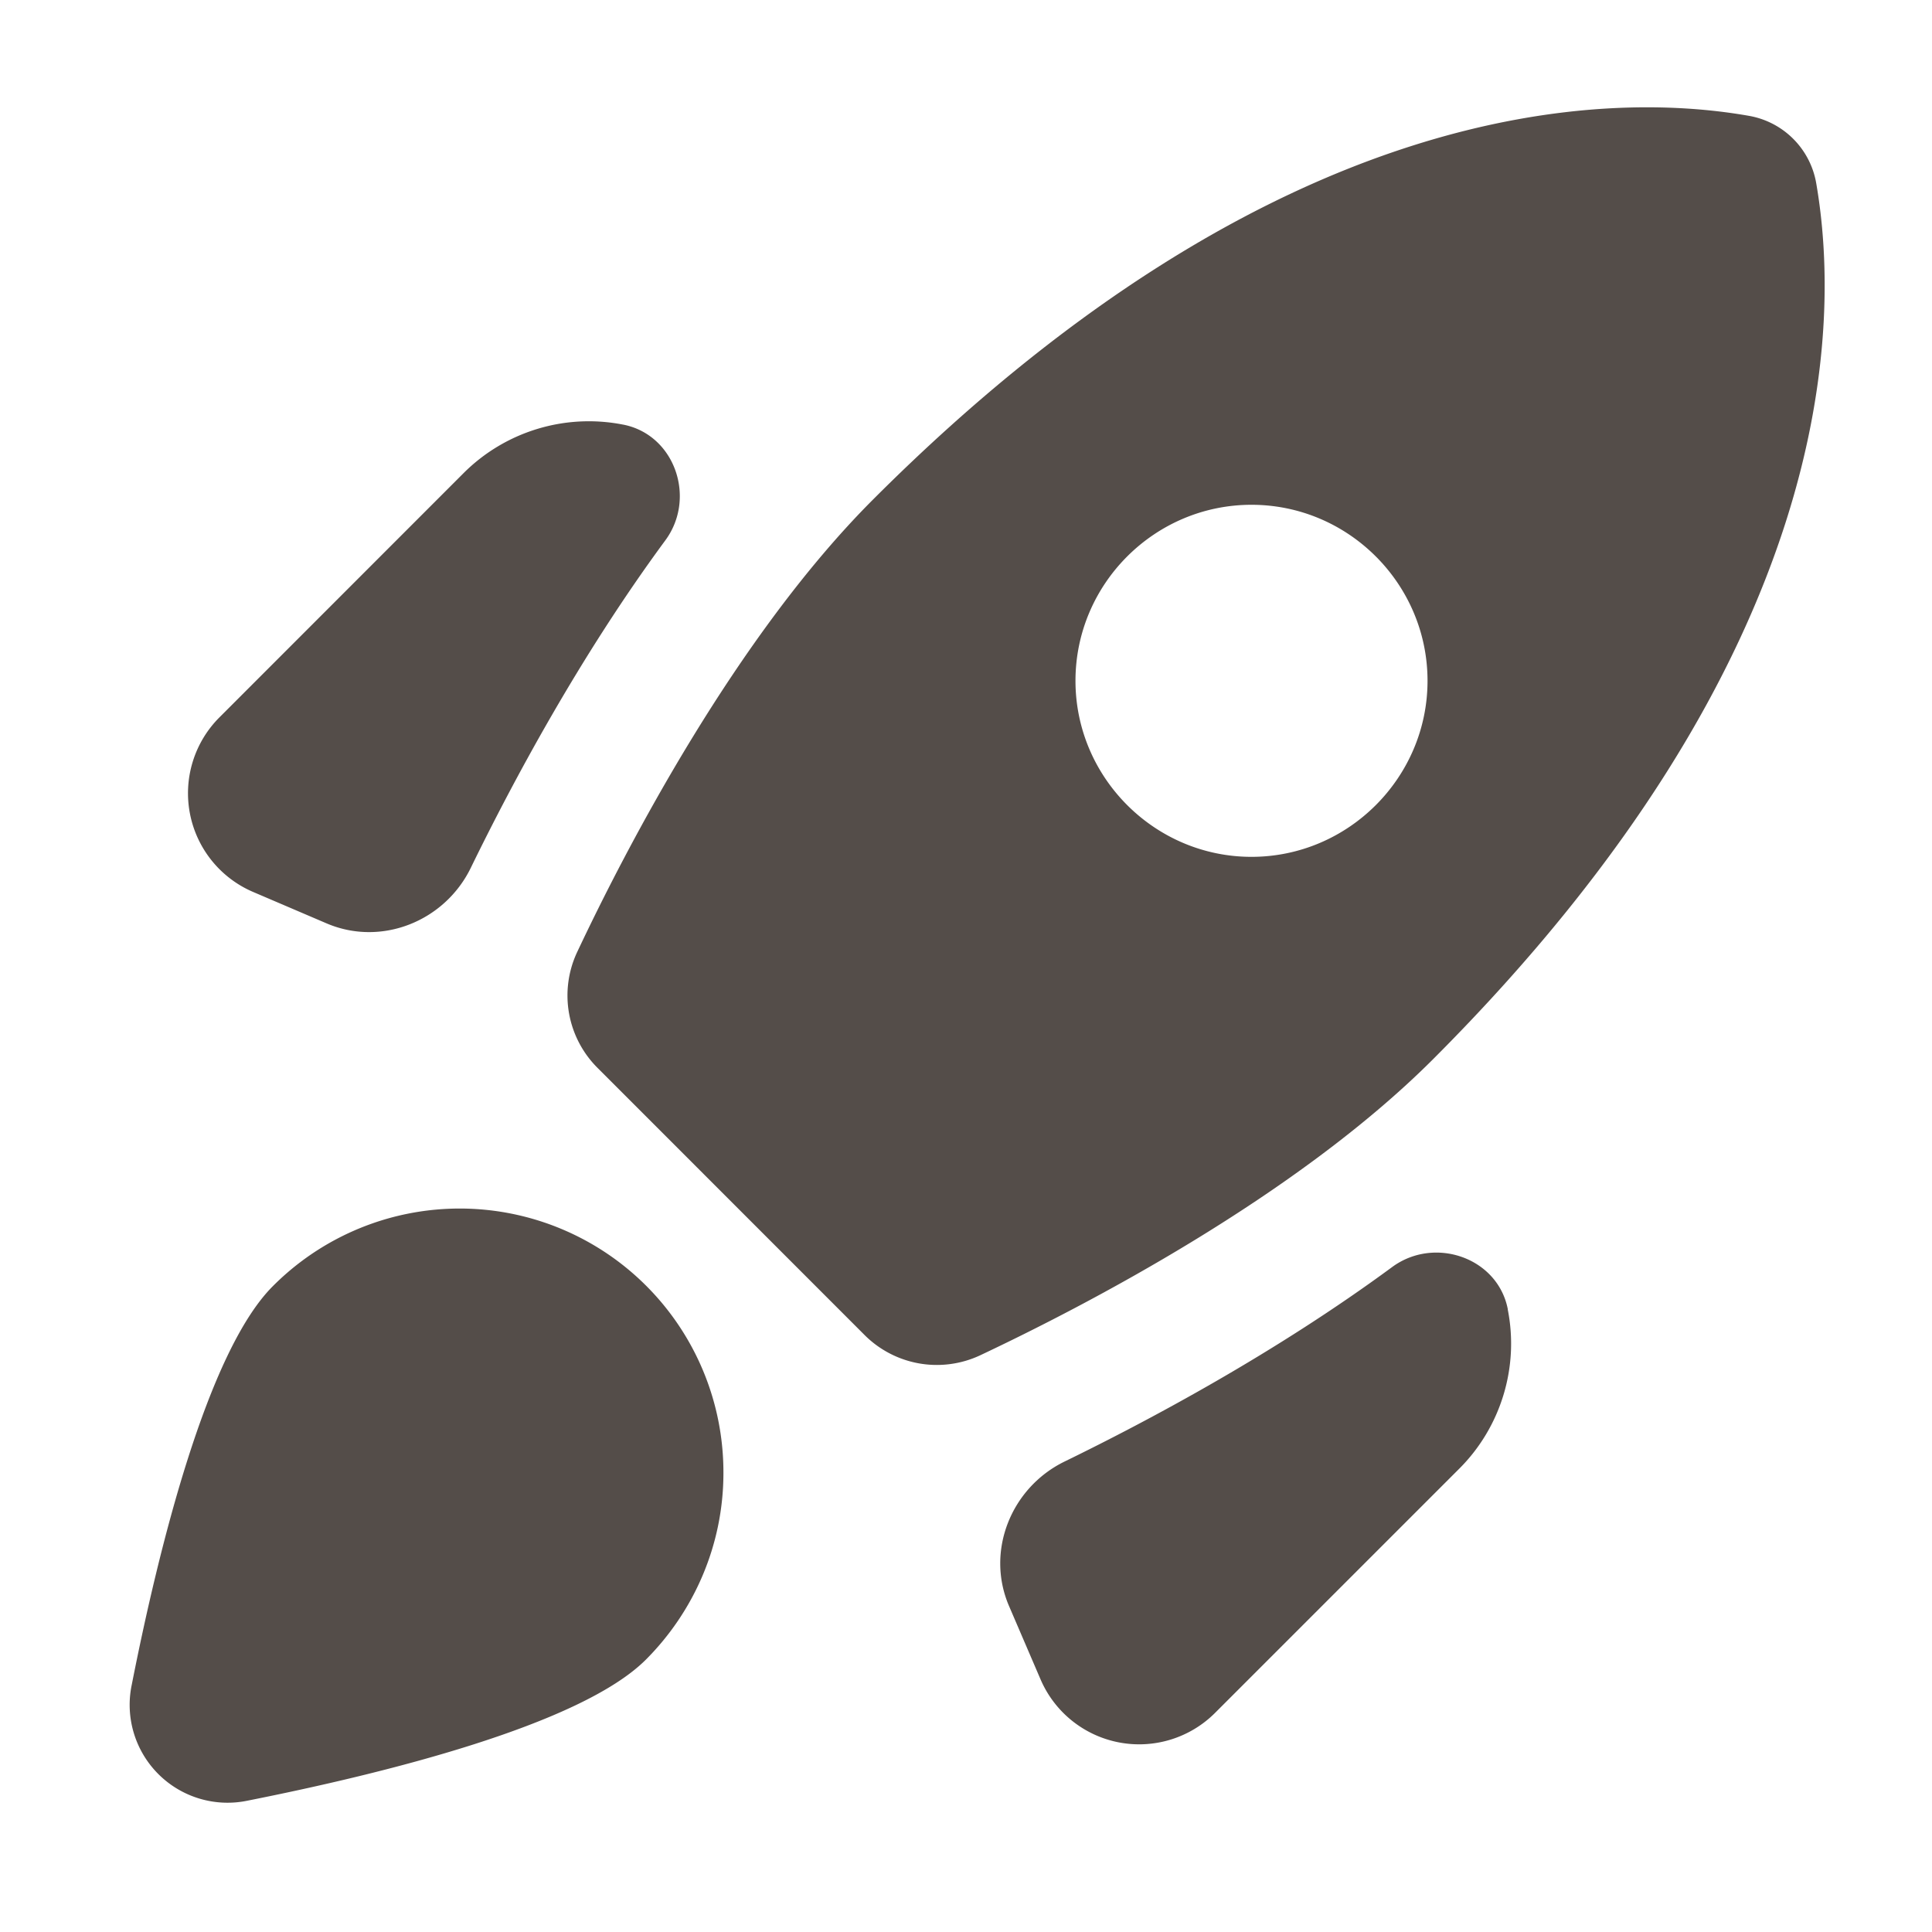 <svg xmlns="http://www.w3.org/2000/svg" width="18" height="18" fill="none"><path fill="#544D49" d="M5.806 3.956c.481.094.684.683.393 1.078-.797 1.081-1.426 2.258-1.812 3.05-.243.5-.834.737-1.344.519l-.685-.293a1 1 0 0 1-.313-1.627L4.32 4.407a1.651 1.651 0 0 1 1.485-.451Zm2.242 8.475a.952.952 0 0 0 1.08.198c.986-.465 2.946-1.483 4.223-2.76 3.779-3.78 3.796-6.853 3.571-8.158a.77.77 0 0 0-.629-.632C14.99.85 11.914.873 8.135 4.653 6.858 5.93 5.839 7.89 5.375 8.875a.952.952 0 0 0 .198 1.08l2.475 2.476Zm6-.233c-.094-.482-.683-.684-1.078-.393-1.081.796-2.258 1.425-3.05 1.811-.5.243-.738.835-.52 1.345l.294.684a1 1 0 0 0 1.626.314l2.277-2.277c.385-.385.558-.943.45-1.484ZM6.74 13.723c0 .68-.28 1.296-.722 1.739-.608.608-2.436 1.061-3.71 1.314a.912.912 0 0 1-1.08-1.082c.251-1.273.704-3.1 1.313-3.71a2.457 2.457 0 0 1 4.199 1.739Zm3.28-7.38c0-.903.738-1.64 1.64-1.64.902 0 1.64.737 1.64 1.64 0 .901-.738 1.64-1.64 1.64-.902 0-1.64-.739-1.64-1.64Z"/></svg>